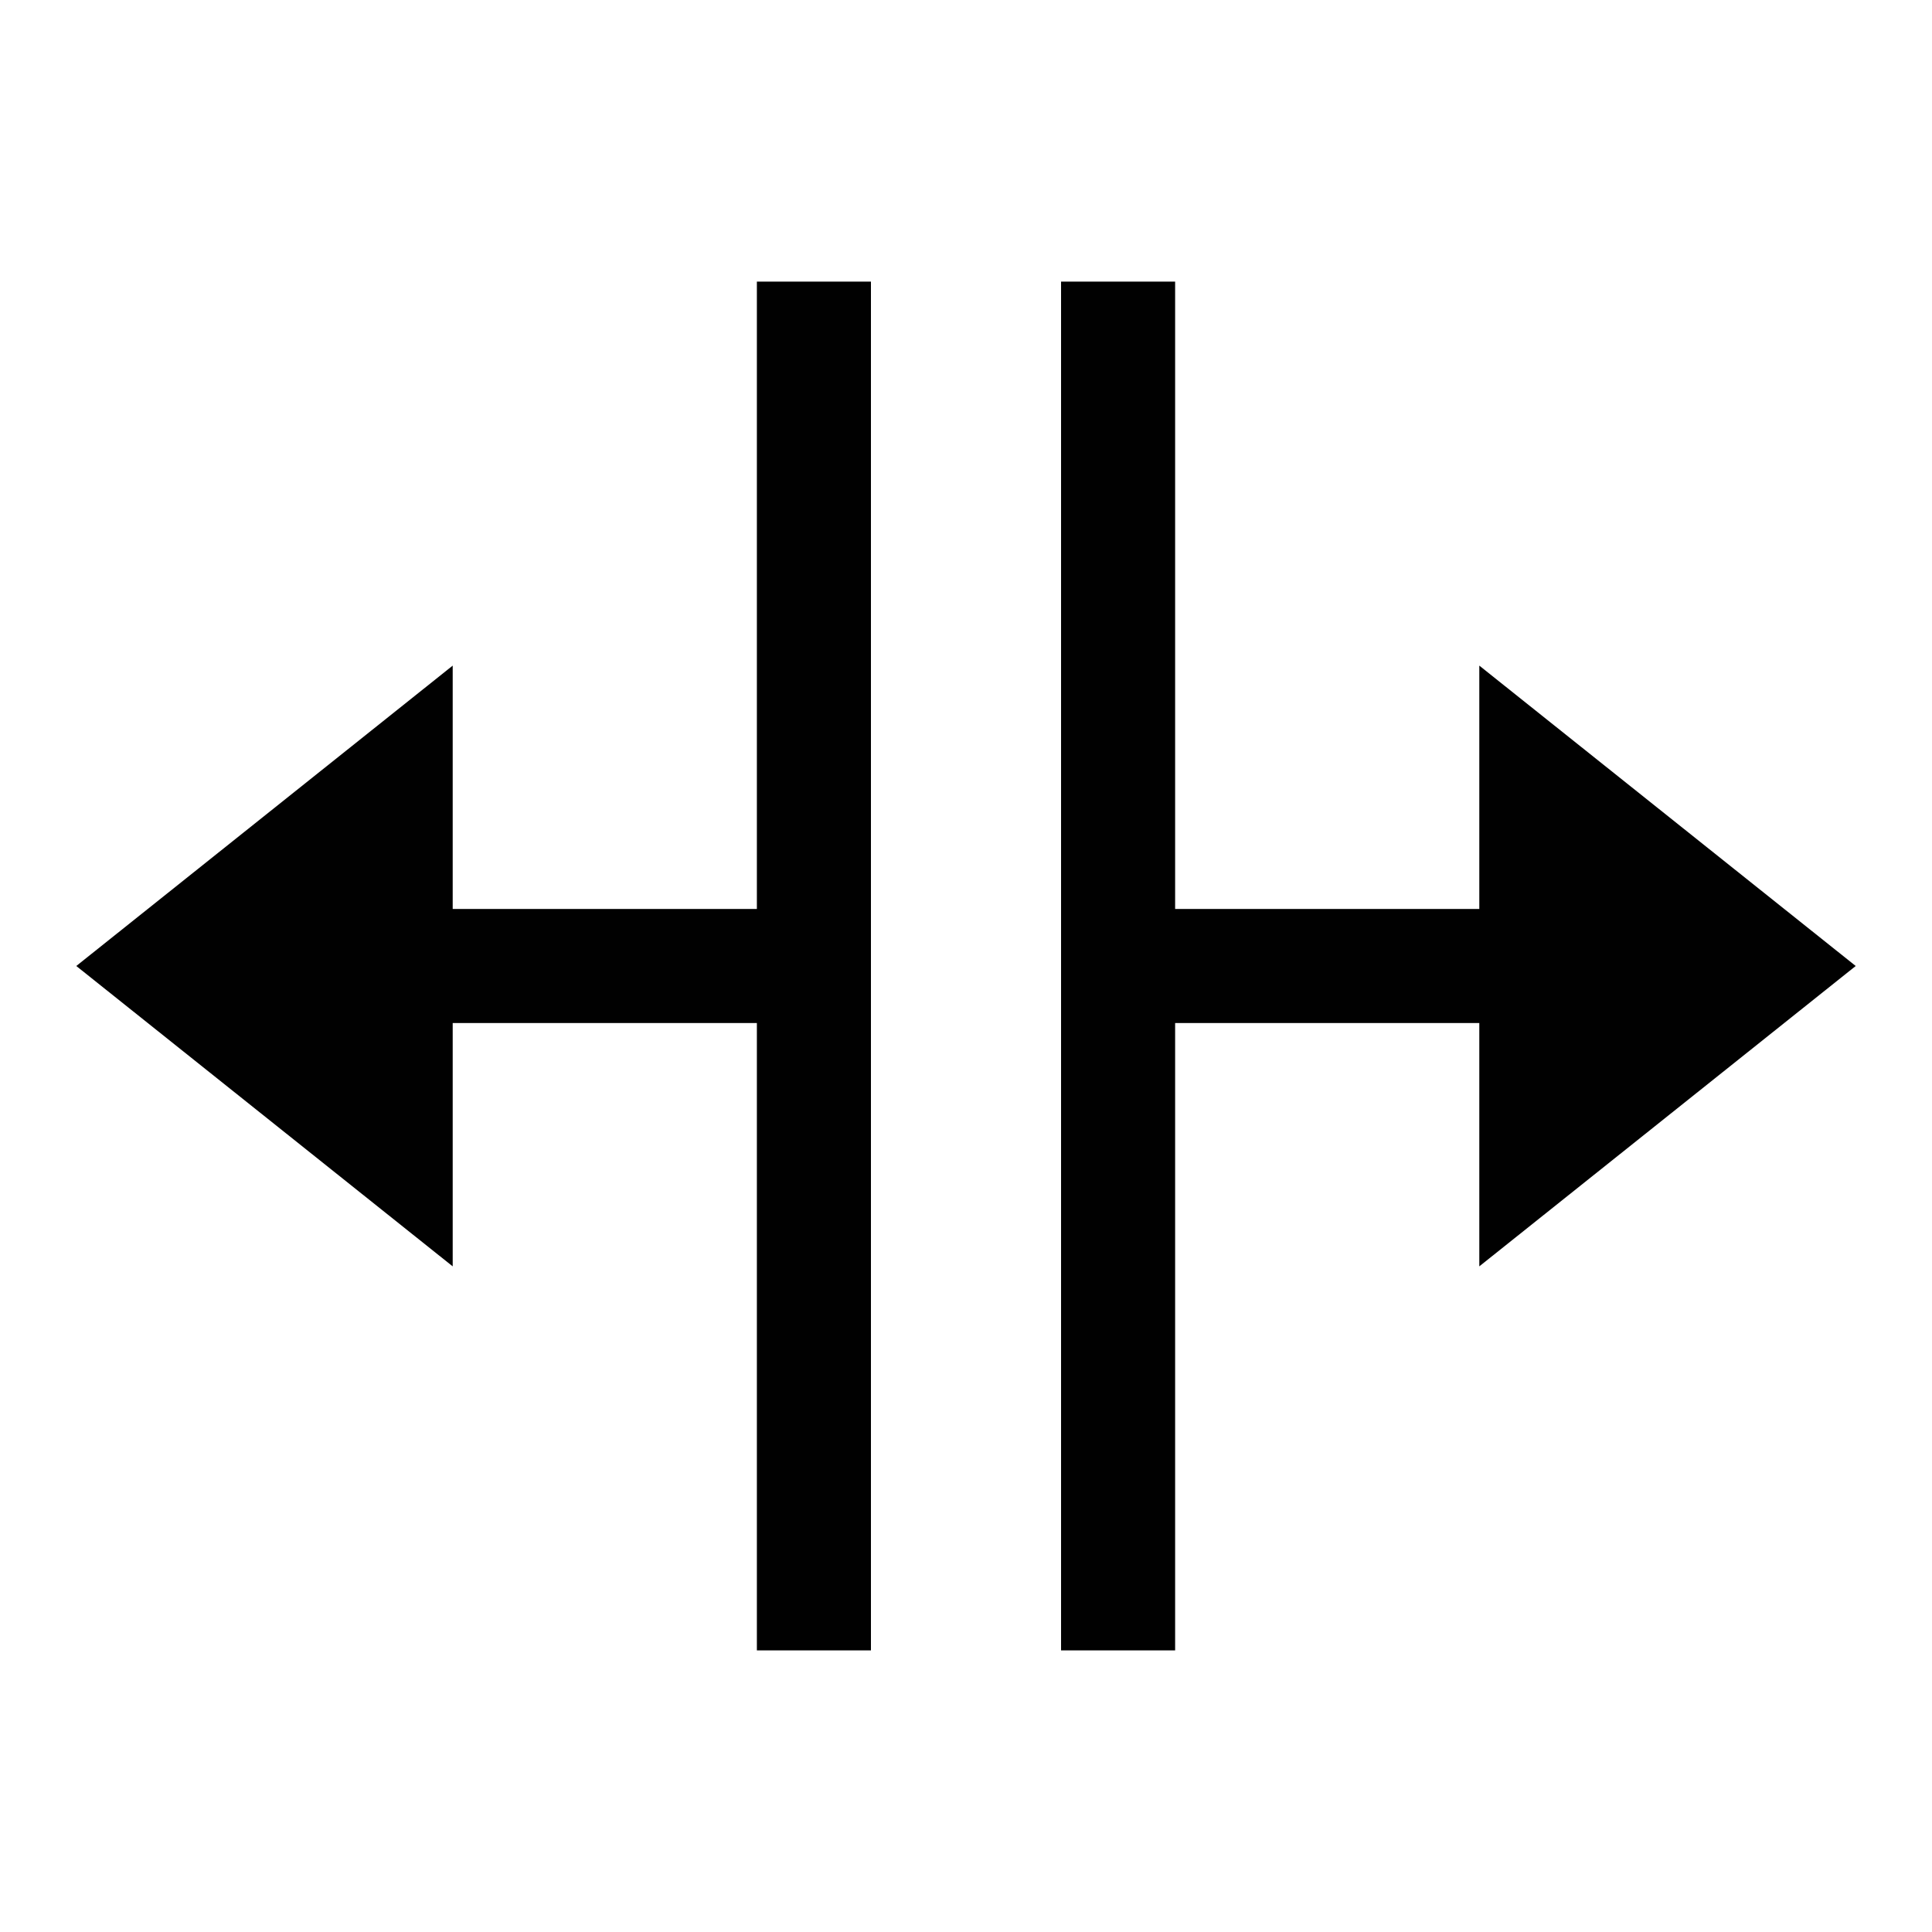 <?xml version="1.0" encoding="UTF-8"?>
<!-- The Best Svg Icon site in the world: iconSvg.co, Visit us! https://iconsvg.co -->
<svg width="800px" height="800px" version="1.1" viewBox="144 144 512 512" xmlns="http://www.w3.org/2000/svg">
 <g fill="#010101">
  <path d="m263.97 415.11h80.609v166.26h30.23v-362.74h-30.23v166.25h-80.609v-64.484l-99.754 79.602 99.754 79.602z"/>
  <path d="m536.03 384.88h-80.609v-166.25h-30.23v362.74h30.23v-166.26h80.609v64.488l99.754-79.602-99.754-79.602z"/>
 </g>
</svg>